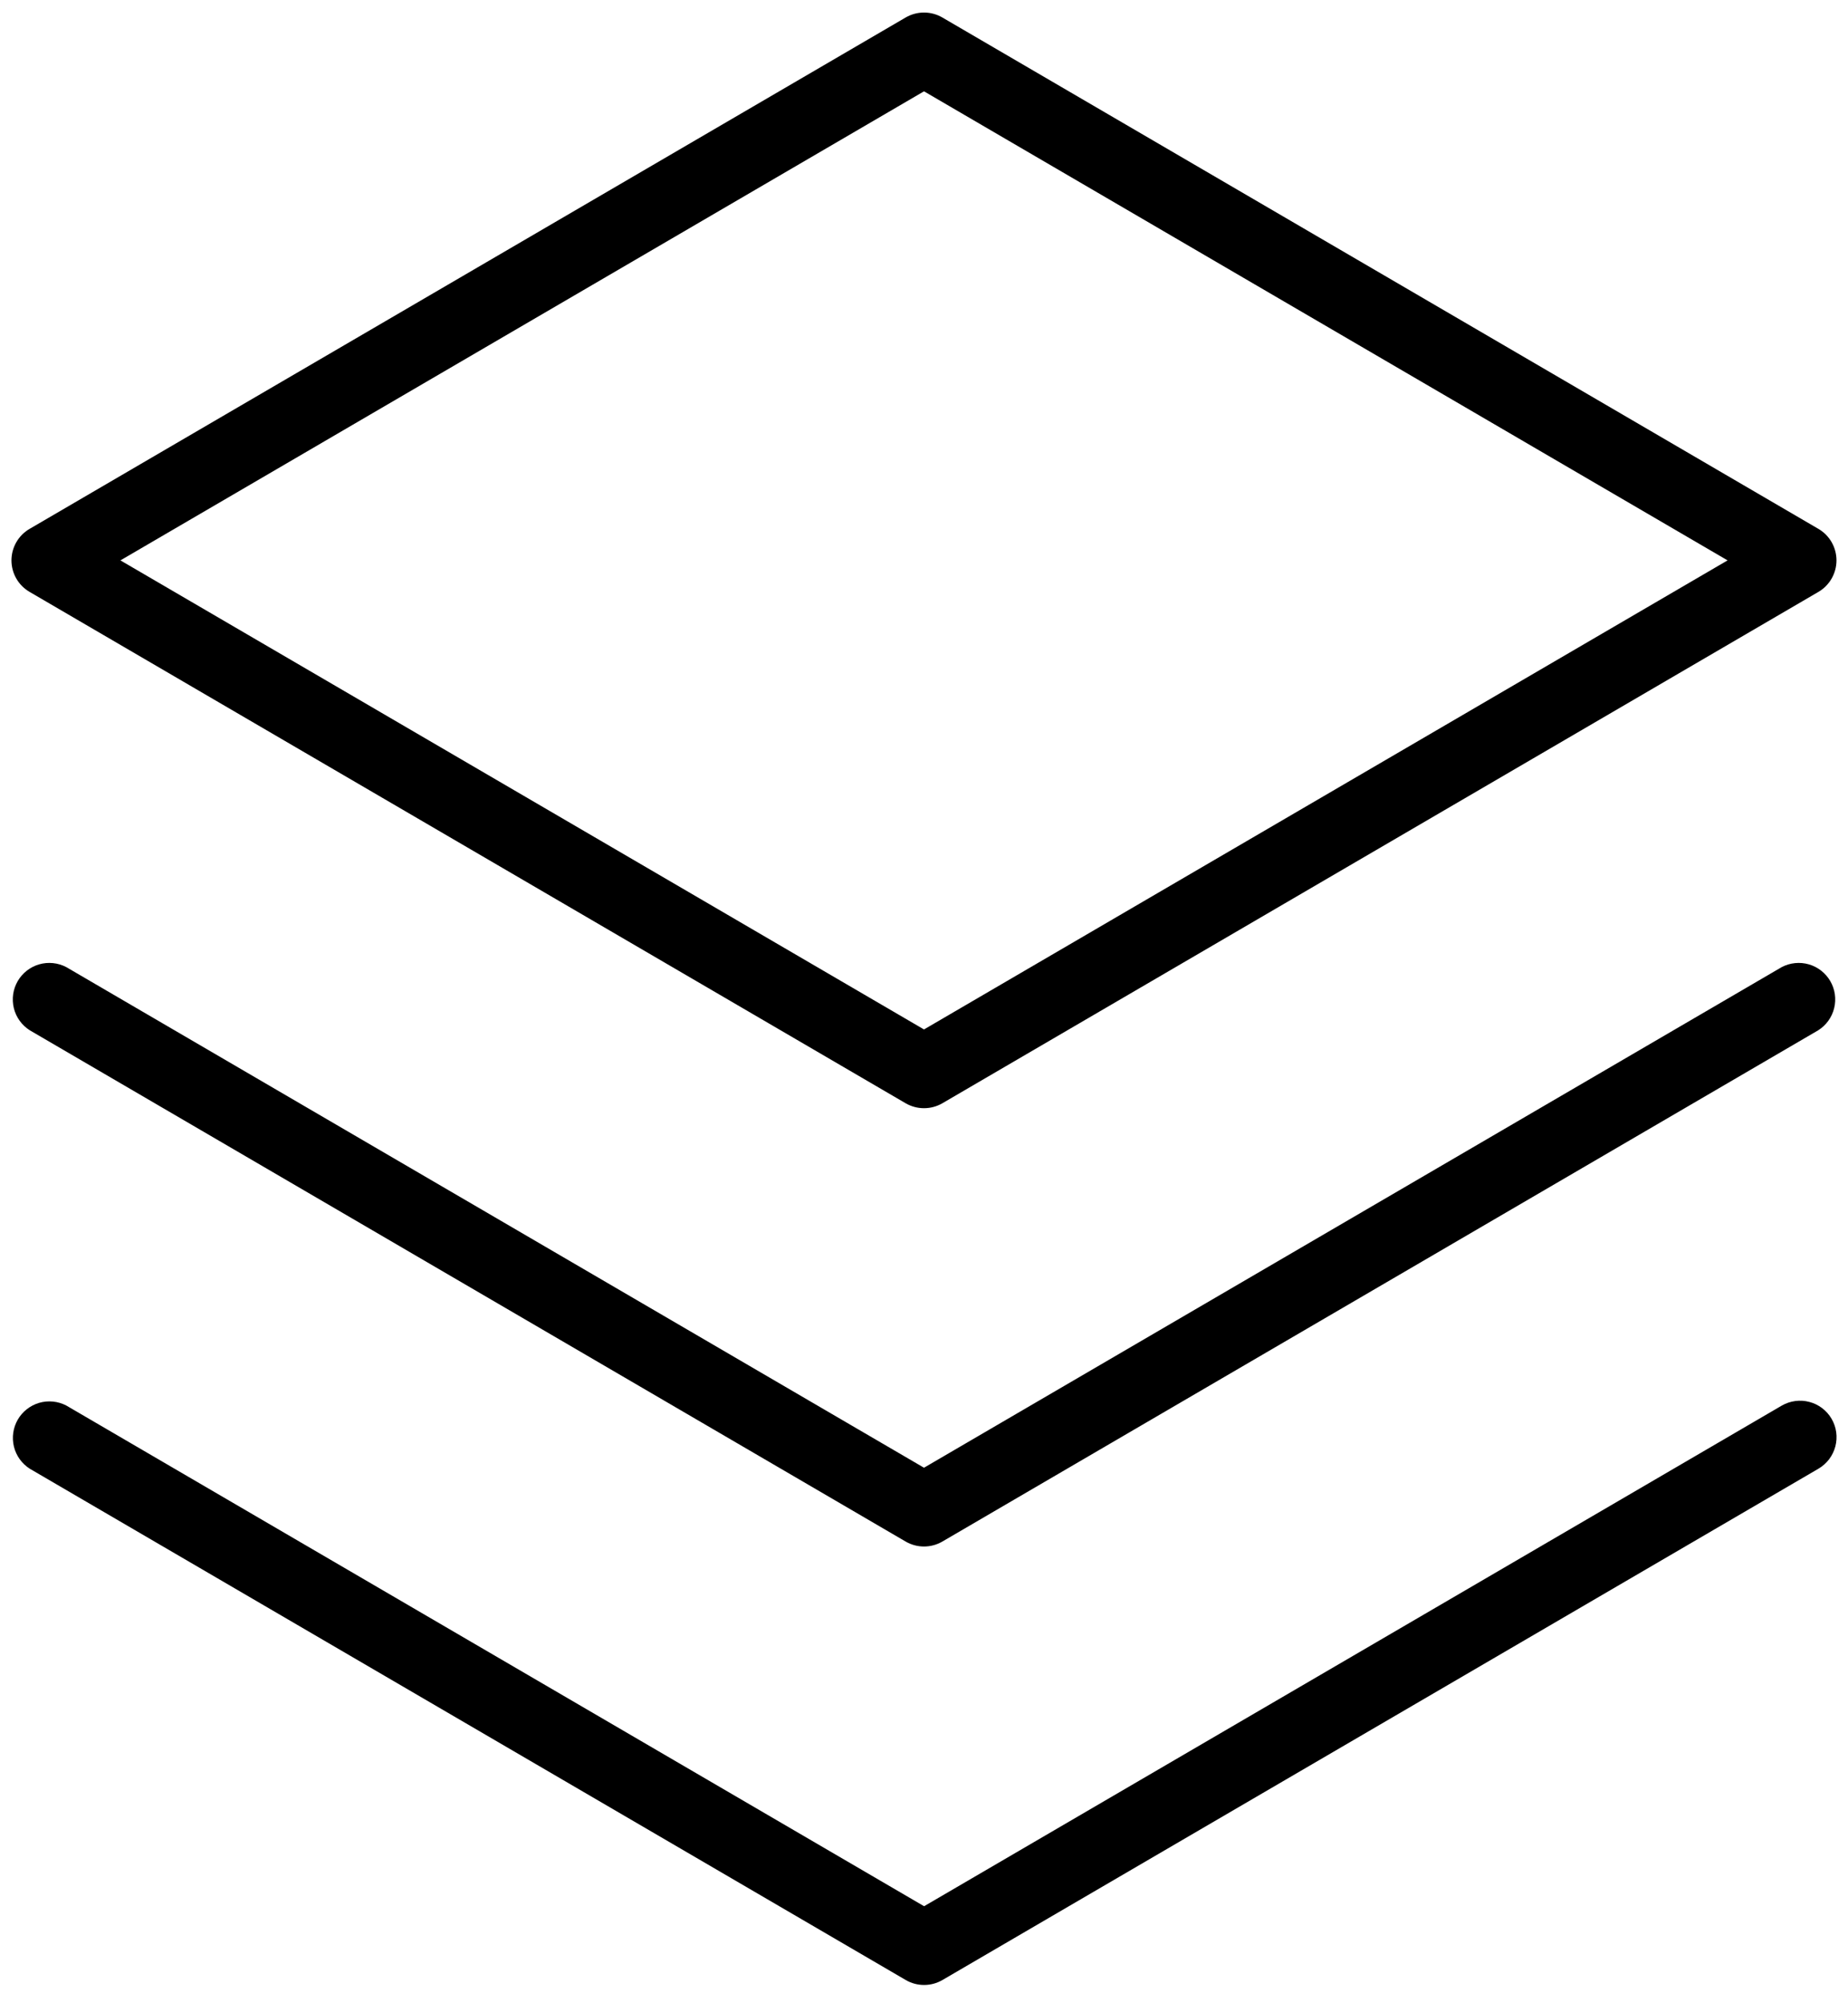 <svg width="60" height="65" viewBox="0 0 60 65" fill="none" xmlns="http://www.w3.org/2000/svg">
<path id="Vector" d="M59.465 46.033C59.544 46.168 59.596 46.316 59.617 46.471C59.638 46.626 59.629 46.783 59.589 46.934C59.549 47.084 59.48 47.226 59.386 47.35C59.291 47.474 59.173 47.578 59.038 47.657L30.596 64.248C30.415 64.353 30.211 64.407 30.003 64.407C29.795 64.407 29.591 64.353 29.41 64.248L0.968 47.657C0.71 47.493 0.525 47.236 0.452 46.939C0.38 46.642 0.424 46.328 0.577 46.063C0.73 45.799 0.98 45.604 1.273 45.518C1.567 45.433 1.882 45.465 2.153 45.606L30.003 61.852L57.853 45.606C58.124 45.451 58.445 45.409 58.747 45.489C59.049 45.568 59.307 45.764 59.465 46.033ZM57.85 31.379L30 47.624L2.15 31.379C1.879 31.238 1.564 31.206 1.27 31.291C0.977 31.376 0.727 31.572 0.574 31.836C0.421 32.101 0.377 32.414 0.449 32.711C0.522 33.008 0.707 33.265 0.965 33.429L29.407 50.021C29.588 50.125 29.792 50.18 30 50.18C30.208 50.18 30.413 50.125 30.593 50.021L59.035 33.429C59.294 33.265 59.478 33.008 59.551 32.711C59.624 32.414 59.579 32.101 59.426 31.836C59.273 31.572 59.023 31.376 58.73 31.291C58.436 31.206 58.121 31.238 57.85 31.379ZM0.372 18.183C0.372 17.975 0.427 17.771 0.531 17.591C0.635 17.411 0.785 17.262 0.965 17.158L29.407 0.566C29.588 0.462 29.792 0.407 30 0.407C30.208 0.407 30.413 0.462 30.593 0.566L59.035 17.158C59.215 17.262 59.364 17.411 59.468 17.591C59.571 17.771 59.626 17.975 59.626 18.183C59.626 18.39 59.571 18.594 59.468 18.774C59.364 18.954 59.215 19.104 59.035 19.208L30.593 35.8C30.413 35.904 30.208 35.958 30 35.958C29.792 35.958 29.588 35.904 29.407 35.8L0.965 19.208C0.785 19.104 0.635 18.955 0.531 18.775C0.427 18.595 0.372 18.391 0.372 18.183ZM3.91 18.183L30 33.403L56.09 18.183L30 2.963L3.91 18.183Z" fill="black"/>
</svg>
